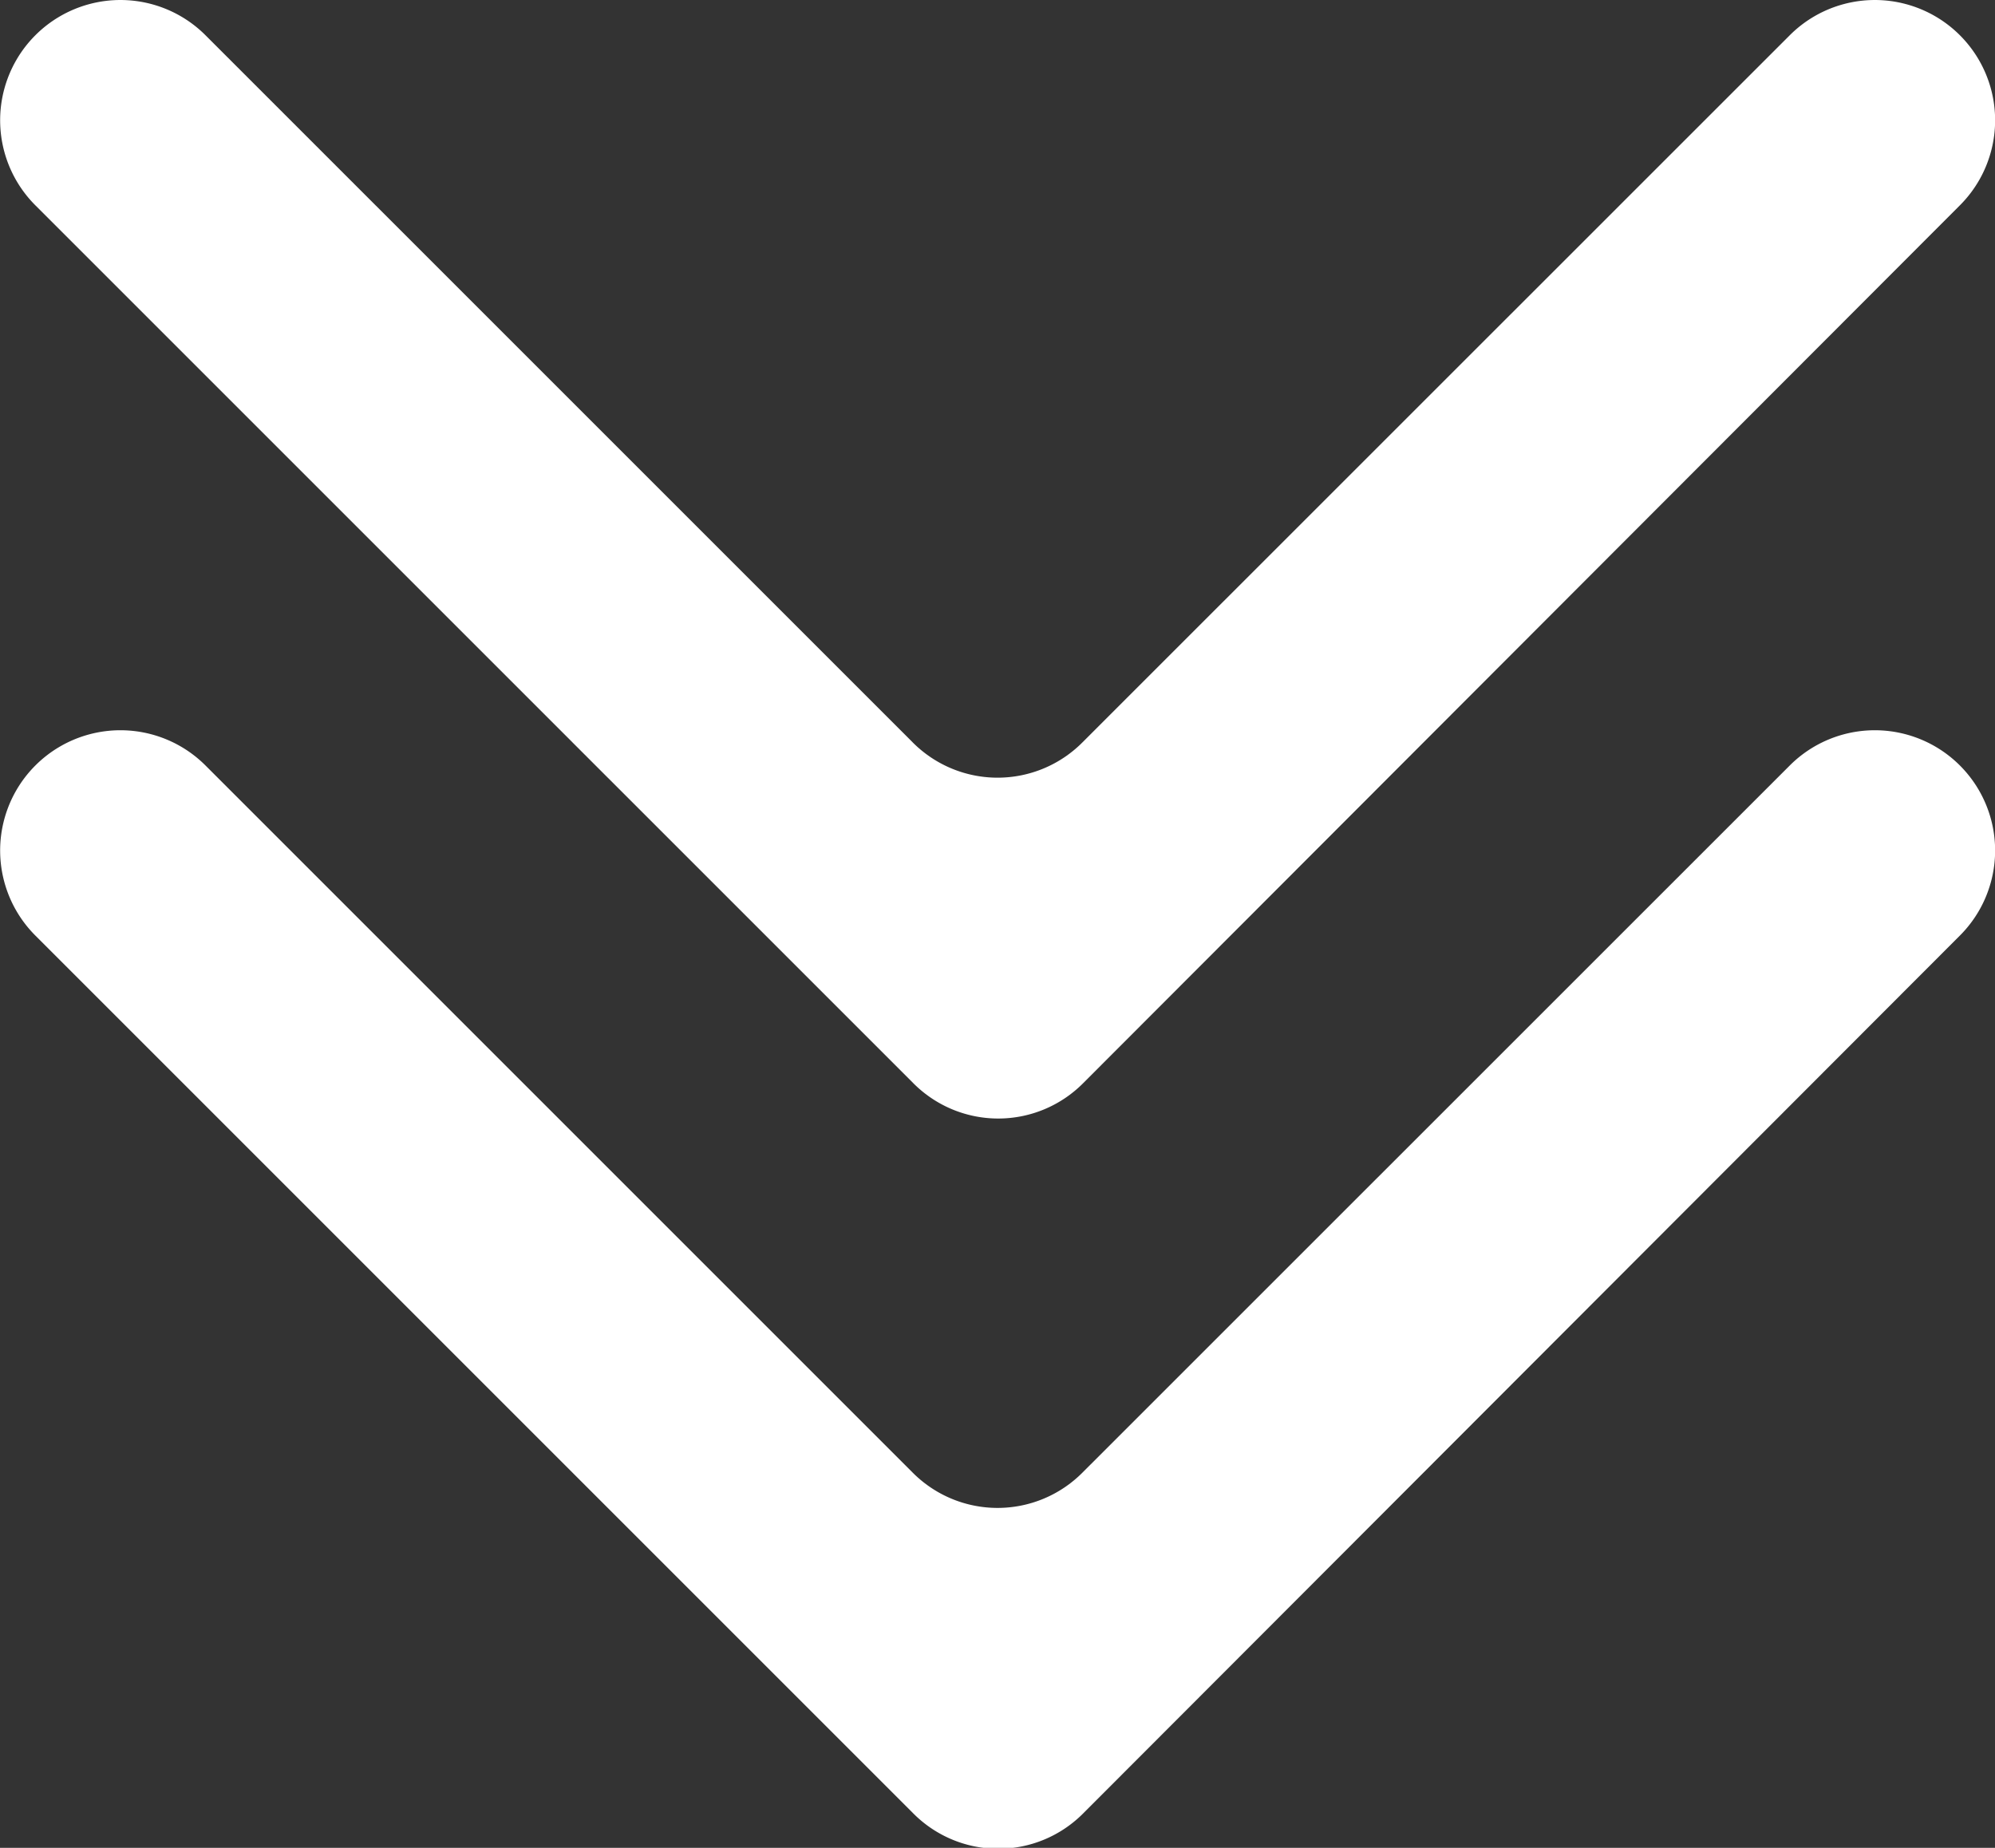 <svg xmlns="http://www.w3.org/2000/svg" width="15" height="13.895" viewBox="0 0 15 13.895">
  <rect x="0" y="0" width="15" height="13.895" fill="#333333" stroke="none"/>
  <g id="Group_43079" data-name="Group 43079" transform="translate(-1023.742 -291.408)">
    <path id="back" d="M1.544.265A.9.9,0,0,0,.265,1.544L5.581,6.861a.9.9,0,0,1,0,1.279L.265,13.456a.9.9,0,0,0,1.279,1.279l6.6-6.6a.9.9,0,0,0,0-1.279Z" transform="translate(1038.743 291.408) rotate(90)" fill="#fff" fill-rule="evenodd"/>
    <path id="back-2" data-name="back" d="M1.544.265A.9.9,0,0,0,.265,1.544L5.581,6.861a.9.9,0,0,1,0,1.279L.265,13.456a.9.9,0,0,0,1.279,1.279l6.6-6.6a.9.9,0,0,0,0-1.279Z" transform="translate(1038.743 296.899) rotate(90)" fill="#fff" fill-rule="evenodd"/>
  </g>
</svg>
